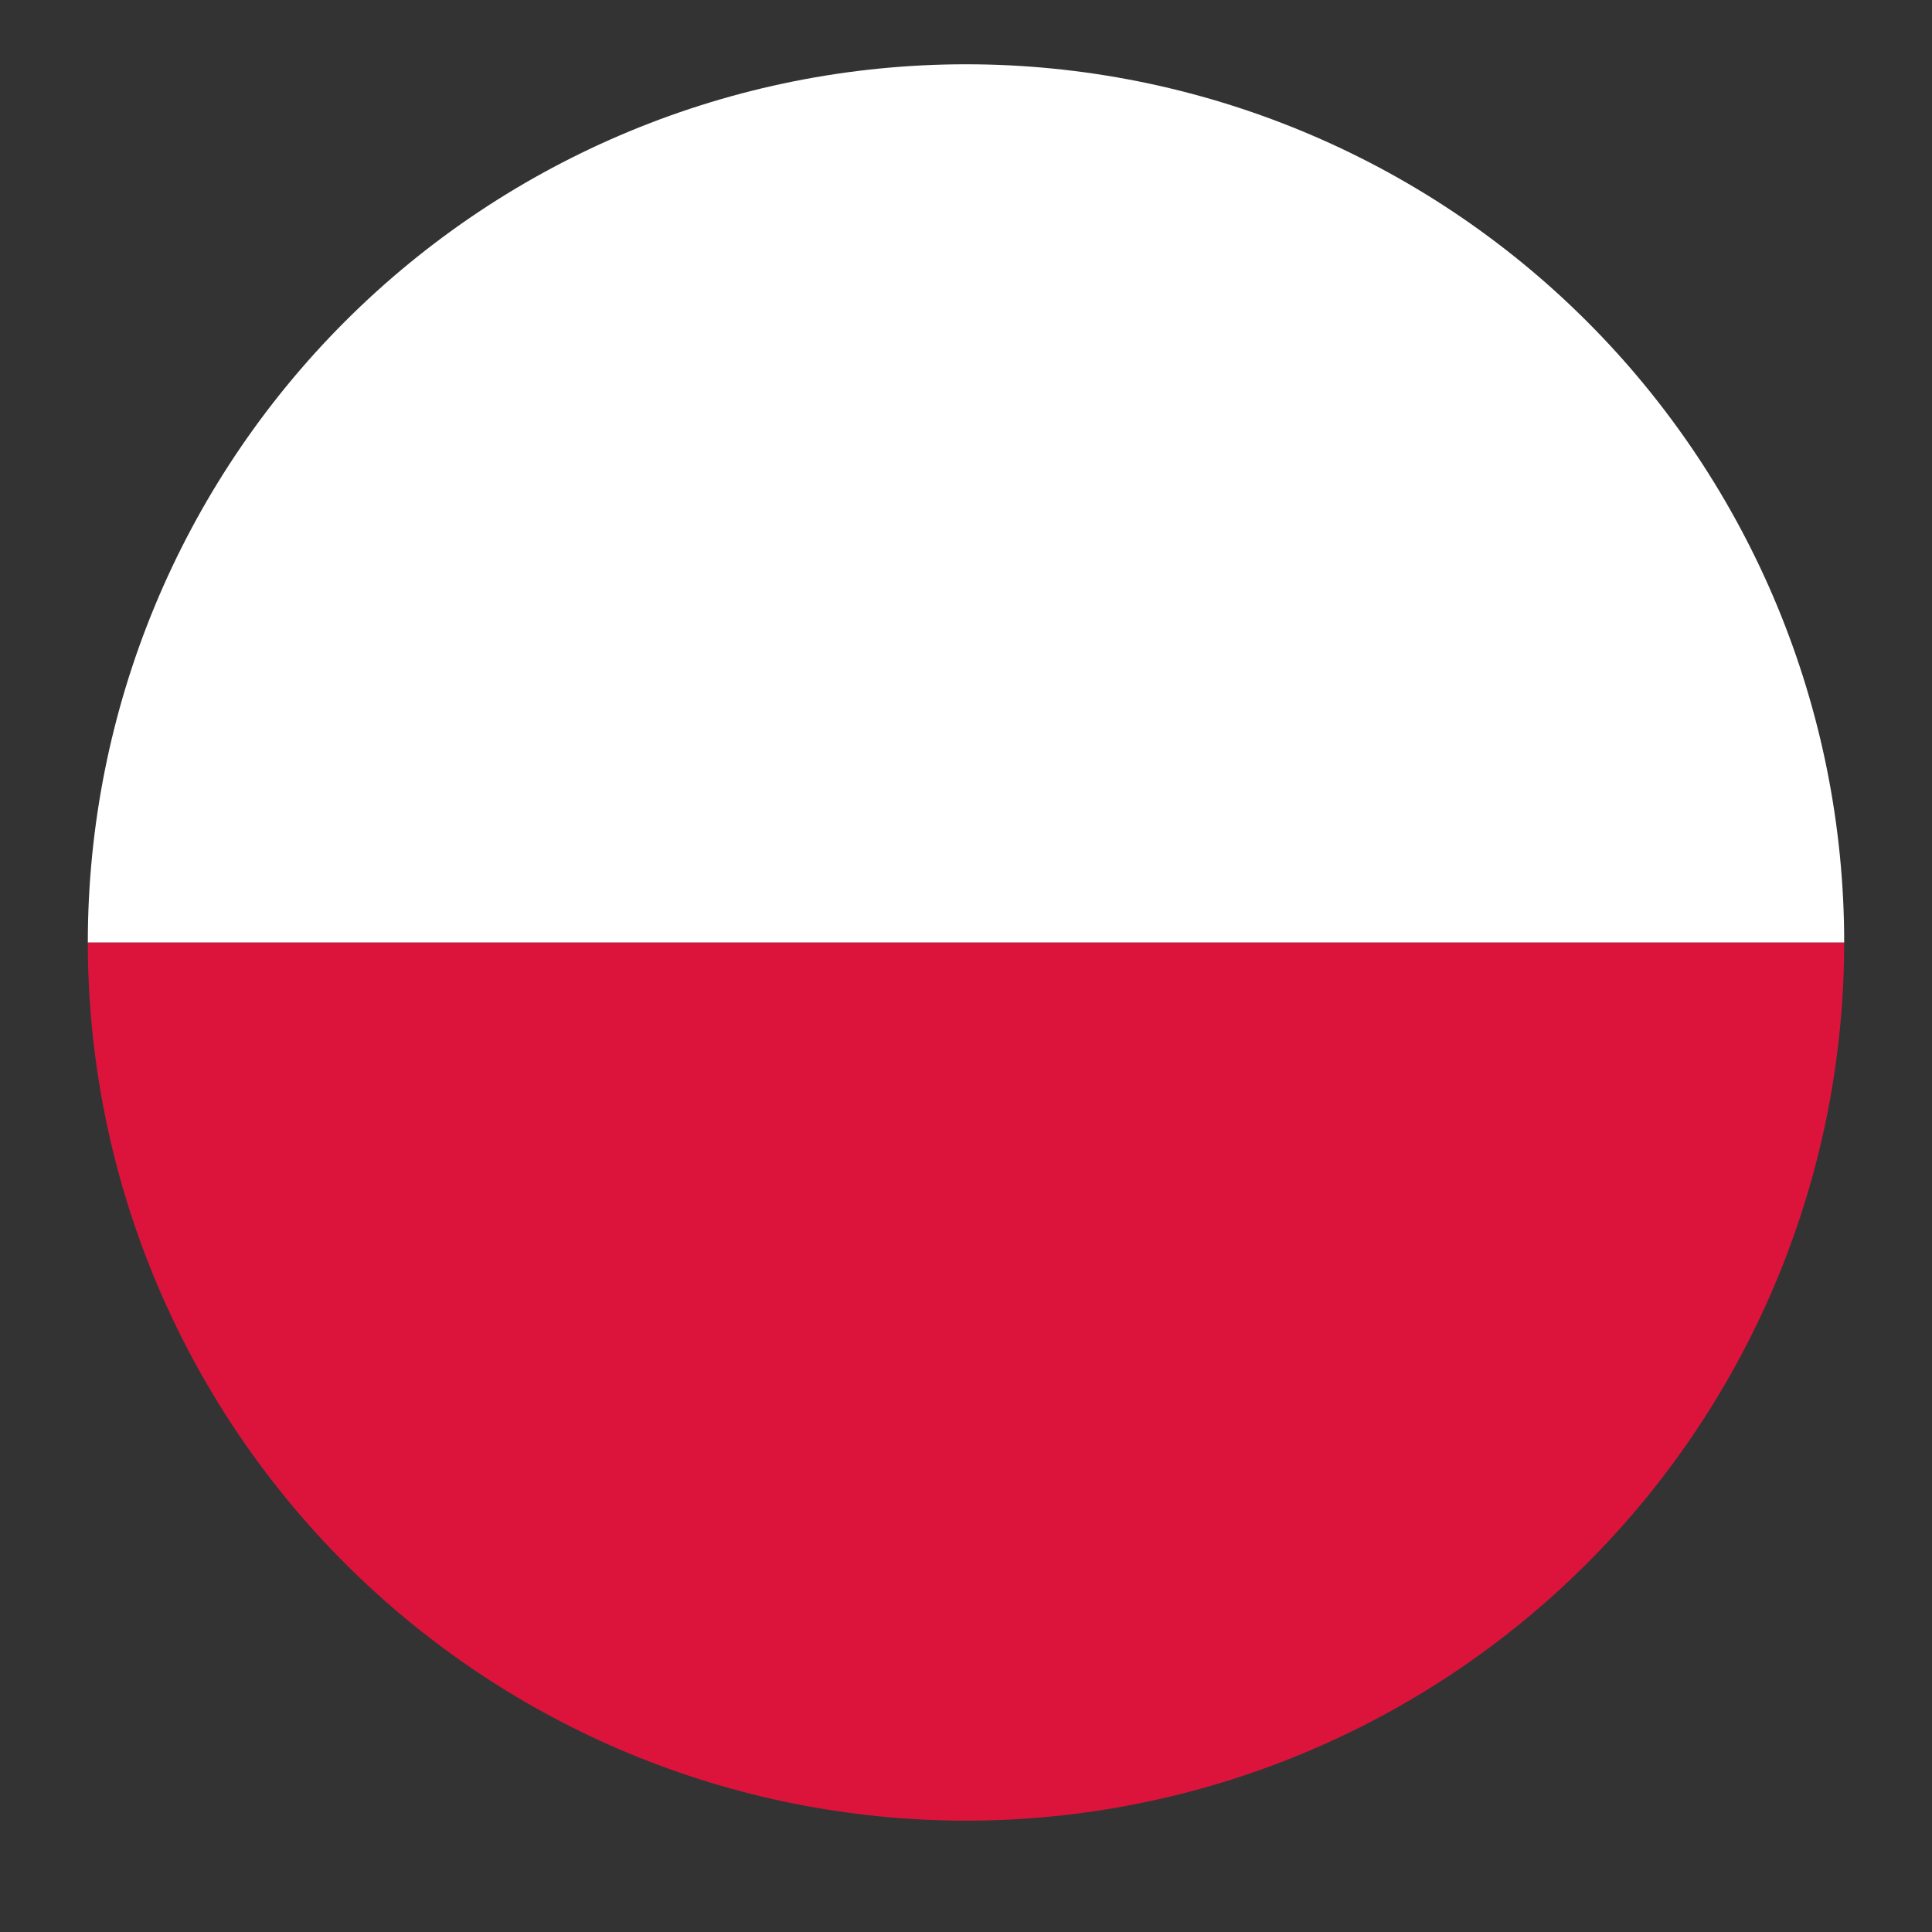 <svg width="33" height="33" viewBox="0 0 33 33" fill="none" xmlns="http://www.w3.org/2000/svg">
<rect x="0" y="0" width="33" height="33" fill="#333333" stroke="none"/>
<path d="M1.5 16.098C1.5 20.076 3.08 23.891 5.893 26.704C8.706 29.517 12.522 31.098 16.5 31.098C20.478 31.098 24.294 29.517 27.107 26.704C29.92 23.891 31.5 20.076 31.5 16.098H1.5Z" fill="#DC143C"/>
<path d="M16.5 1.098C12.522 1.098 8.706 2.678 5.893 5.491C3.08 8.304 1.5 12.119 1.5 16.098H31.5C31.5 12.119 29.92 8.304 27.107 5.491C24.294 2.678 20.478 1.098 16.5 1.098Z" fill="white"/>
</svg>
